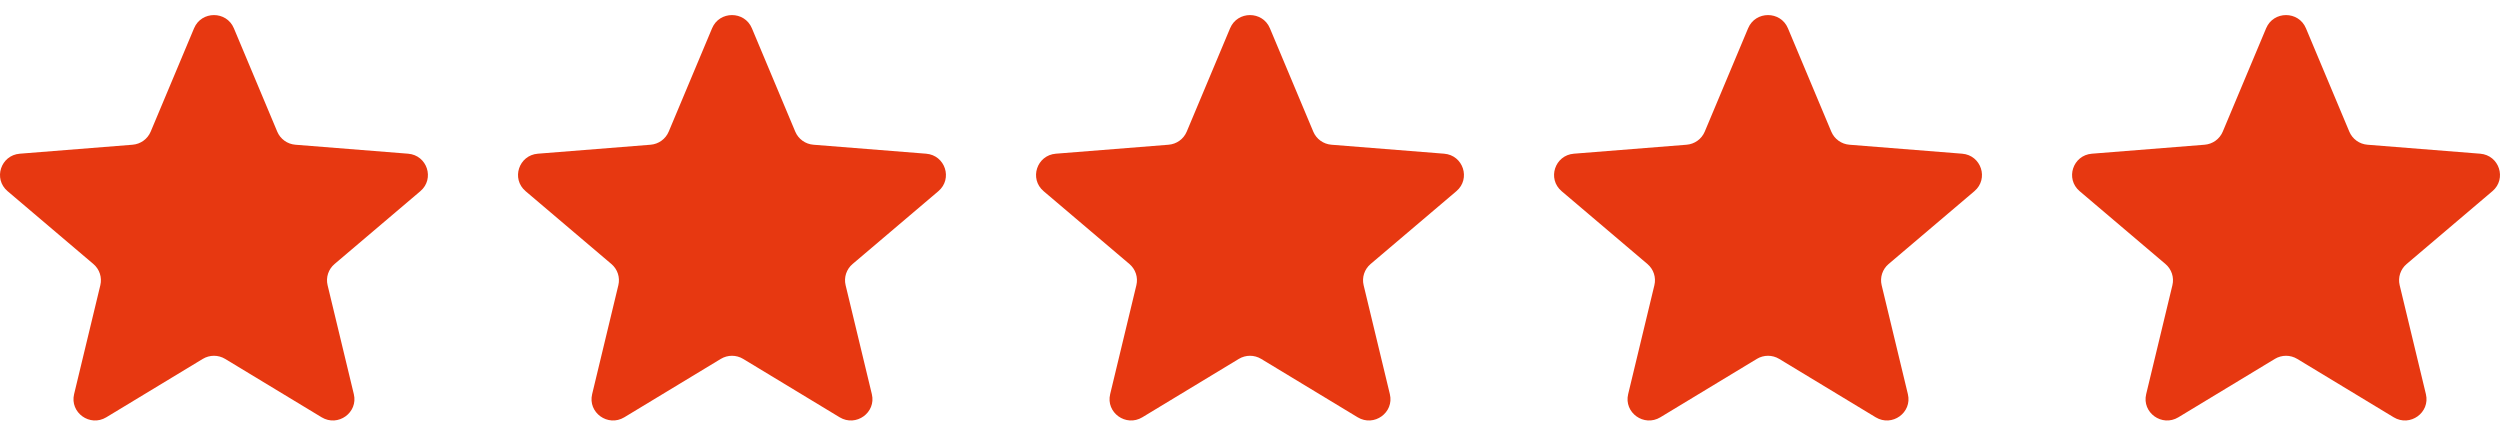 <svg width="111" height="19" viewBox="0 0 111 19" fill="none" xmlns="http://www.w3.org/2000/svg">
<g clip-path="url(#clip0_30330_360)">
<path d="M8.617 1.253C8.944 0.475 10.056 0.475 10.383 1.253L12.31 5.846C12.448 6.174 12.759 6.398 13.116 6.426L18.119 6.824C18.967 6.891 19.31 7.939 18.665 8.487L14.853 11.723C14.581 11.954 14.462 12.316 14.545 12.662L15.71 17.5C15.907 18.319 15.007 18.967 14.281 18.528L9.998 15.936C9.692 15.75 9.308 15.75 9.002 15.936L4.719 18.528C3.993 18.967 3.093 18.319 3.29 17.5L4.455 12.662C4.538 12.316 4.419 11.954 4.147 11.723L0.335 8.487C-0.31 7.939 0.033 6.891 0.881 6.824L5.884 6.426C6.241 6.398 6.552 6.174 6.69 5.846L8.617 1.253Z" fill="#E73811"/>
<path d="M31.617 1.253C31.944 0.475 33.056 0.475 33.383 1.253L35.31 5.846C35.448 6.174 35.759 6.398 36.116 6.426L41.119 6.824C41.967 6.891 42.31 7.939 41.665 8.487L37.853 11.723C37.581 11.954 37.462 12.316 37.545 12.662L38.71 17.5C38.907 18.319 38.007 18.967 37.281 18.528L32.998 15.936C32.692 15.75 32.308 15.75 32.002 15.936L27.719 18.528C26.993 18.967 26.093 18.319 26.291 17.5L27.455 12.662C27.538 12.316 27.419 11.954 27.147 11.723L23.335 8.487C22.69 7.939 23.033 6.891 23.881 6.824L28.884 6.426C29.241 6.398 29.552 6.174 29.69 5.846L31.617 1.253Z" fill="#E73811"/>
<path d="M54.617 1.253C54.944 0.475 56.056 0.475 56.383 1.253L58.31 5.846C58.448 6.174 58.759 6.398 59.116 6.426L64.119 6.824C64.967 6.891 65.31 7.939 64.665 8.487L60.853 11.723C60.581 11.954 60.462 12.316 60.545 12.662L61.71 17.5C61.907 18.319 61.007 18.967 60.281 18.528L55.998 15.936C55.692 15.75 55.308 15.75 55.002 15.936L50.719 18.528C49.993 18.967 49.093 18.319 49.291 17.5L50.455 12.662C50.538 12.316 50.419 11.954 50.147 11.723L46.335 8.487C45.69 7.939 46.033 6.891 46.881 6.824L51.884 6.426C52.241 6.398 52.552 6.174 52.69 5.846L54.617 1.253Z" fill="#E73811"/>
<path d="M77.617 1.253C77.944 0.475 79.056 0.475 79.383 1.253L81.31 5.846C81.448 6.174 81.759 6.398 82.116 6.426L87.119 6.824C87.967 6.891 88.31 7.939 87.665 8.487L83.853 11.723C83.581 11.954 83.462 12.316 83.545 12.662L84.71 17.5C84.907 18.319 84.007 18.967 83.281 18.528L78.998 15.936C78.692 15.75 78.308 15.75 78.002 15.936L73.719 18.528C72.993 18.967 72.093 18.319 72.29 17.5L73.455 12.662C73.538 12.316 73.419 11.954 73.147 11.723L69.335 8.487C68.69 7.939 69.033 6.891 69.881 6.824L74.884 6.426C75.241 6.398 75.552 6.174 75.69 5.846L77.617 1.253Z" fill="#E73811"/>
<path d="M100.617 1.253C100.944 0.475 102.056 0.475 102.383 1.253L104.31 5.846C104.448 6.174 104.759 6.398 105.116 6.426L110.119 6.824C110.967 6.891 111.31 7.939 110.665 8.487L106.853 11.723C106.581 11.954 106.462 12.316 106.545 12.662L107.71 17.5C107.907 18.319 107.007 18.967 106.281 18.528L101.998 15.936C101.692 15.75 101.308 15.75 101.002 15.936L96.719 18.528C95.993 18.967 95.093 18.319 95.29 17.5L96.455 12.662C96.538 12.316 96.419 11.954 96.147 11.723L92.335 8.487C91.69 7.939 92.033 6.891 92.881 6.824L97.884 6.426C98.241 6.398 98.552 6.174 98.69 5.846L100.617 1.253Z" fill="#E73811"/>
</g>
<defs>
<clipPath id="clip0_30330_360">
<rect width="111" height="18" fill="white" transform="translate(0 0.67)"/>
</clipPath>
</defs>
</svg>

